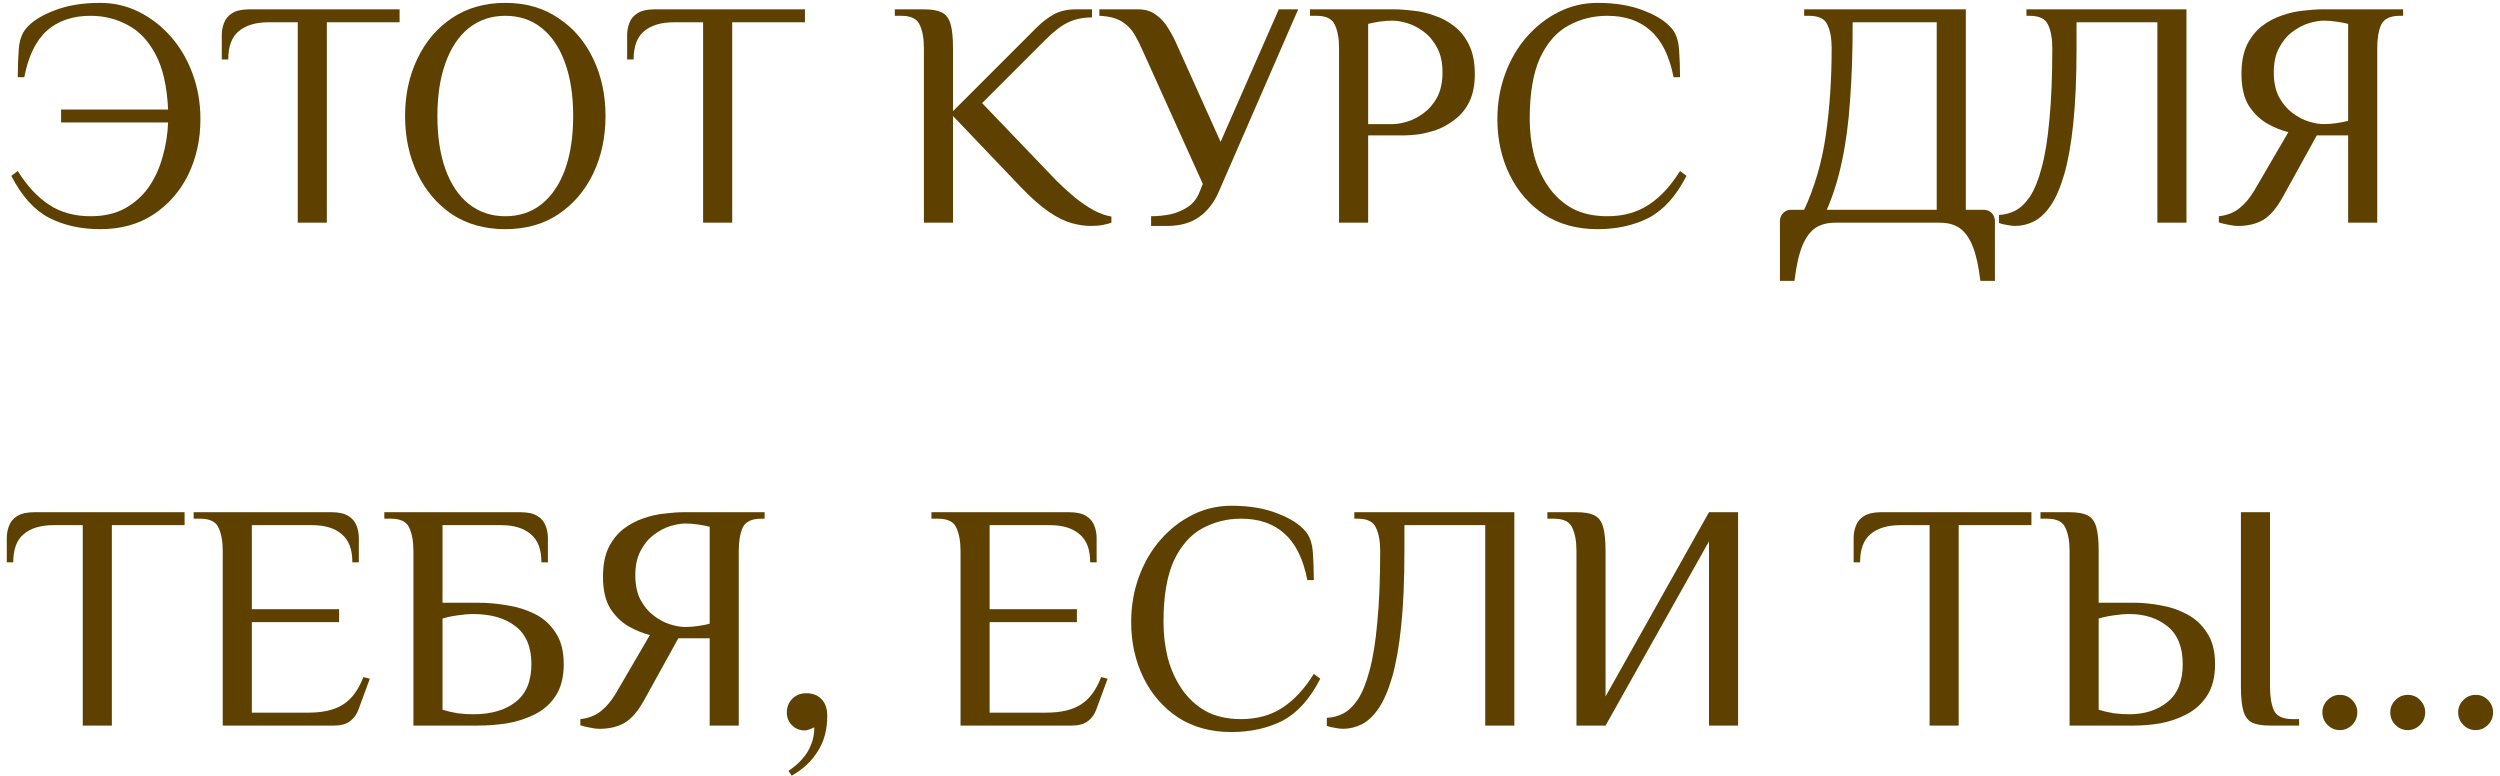 <?xml version="1.0" encoding="UTF-8"?> <svg xmlns="http://www.w3.org/2000/svg" width="348" height="108" viewBox="0 0 348 108" fill="none"><path d="M13.95 31.9C11.28 31.9 8.91 31.375 6.84 30.325C4.77 29.245 3.015 27.295 1.575 24.475L2.475 23.8C3.735 25.84 5.175 27.4 6.795 28.48C8.415 29.56 10.35 30.1 12.6 30.1C14.46 30.1 16.05 29.74 17.37 29.02C18.72 28.27 19.83 27.28 20.7 26.05C21.57 24.79 22.215 23.38 22.635 21.82C23.085 20.26 23.34 18.67 23.4 17.05H8.505V15.25H23.4C23.25 12.01 22.665 9.445 21.645 7.555C20.625 5.635 19.32 4.27 17.73 3.46C16.17 2.62 14.46 2.2 12.6 2.2C10.11 2.2 8.085 2.89 6.525 4.27C4.995 5.65 3.945 7.81 3.375 10.75H2.475C2.475 9.4 2.52 8.11 2.61 6.88C2.7 5.65 3.03 4.69 3.6 4C4.41 3.01 5.715 2.17 7.515 1.48C9.315 0.76 11.46 0.4 13.95 0.4C15.87 0.4 17.67 0.82 19.35 1.66C21.03 2.5 22.515 3.655 23.805 5.125C25.095 6.595 26.1 8.32 26.82 10.3C27.54 12.25 27.9 14.35 27.9 16.6C27.9 19.42 27.33 22 26.19 24.34C25.05 26.65 23.43 28.495 21.33 29.875C19.26 31.225 16.8 31.9 13.95 31.9Z" fill="#5E4000"></path><path d="M41.447 31V3.1H37.397C35.597 3.1 34.202 3.52 33.212 4.36C32.252 5.17 31.772 6.475 31.772 8.275H30.872V4.9C30.872 4.3 30.977 3.73 31.187 3.19C31.397 2.62 31.772 2.17 32.312 1.84C32.882 1.48 33.677 1.3 34.697 1.3H55.622V3.1H45.497V31H41.447Z" fill="#5E4000"></path><path d="M70.337 31.9C67.487 31.9 65.011 31.21 62.911 29.83C60.842 28.42 59.236 26.53 58.096 24.16C56.956 21.76 56.386 19.09 56.386 16.15C56.386 13.21 56.956 10.555 58.096 8.185C59.236 5.785 60.842 3.895 62.911 2.515C65.011 1.105 67.487 0.4 70.337 0.4C73.186 0.4 75.647 1.105 77.716 2.515C79.817 3.895 81.436 5.785 82.576 8.185C83.716 10.555 84.287 13.21 84.287 16.15C84.287 19.09 83.716 21.76 82.576 24.16C81.436 26.53 79.817 28.42 77.716 29.83C75.647 31.21 73.186 31.9 70.337 31.9ZM70.337 30.1C72.317 30.1 74.011 29.53 75.421 28.39C76.832 27.25 77.912 25.645 78.662 23.575C79.412 21.475 79.787 19 79.787 16.15C79.787 13.3 79.412 10.84 78.662 8.77C77.912 6.67 76.832 5.05 75.421 3.91C74.011 2.77 72.317 2.2 70.337 2.2C68.386 2.2 66.692 2.77 65.251 3.91C63.842 5.05 62.761 6.67 62.011 8.77C61.261 10.84 60.886 13.3 60.886 16.15C60.886 19 61.261 21.475 62.011 23.575C62.761 25.645 63.842 27.25 65.251 28.39C66.692 29.53 68.386 30.1 70.337 30.1Z" fill="#5E4000"></path><path d="M97.873 31V3.1H93.823C92.023 3.1 90.628 3.52 89.638 4.36C88.678 5.17 88.198 6.475 88.198 8.275H87.298V4.9C87.298 4.3 87.403 3.73 87.613 3.19C87.823 2.62 88.198 2.17 88.738 1.84C89.308 1.48 90.103 1.3 91.123 1.3H112.048V3.1H101.923V31H97.873Z" fill="#5E4000"></path><path d="M151.783 31.45C150.973 31.45 150.088 31.315 149.128 31.045C148.168 30.775 147.118 30.25 145.978 29.47C144.838 28.69 143.548 27.55 142.108 26.05L132.658 16.15V31H128.608V6.7C128.608 5.35 128.413 4.27 128.023 3.46C127.663 2.62 126.808 2.2 125.458 2.2H124.558V1.3H128.608C129.658 1.3 130.468 1.435 131.038 1.705C131.638 1.975 132.058 2.5 132.298 3.28C132.538 4.06 132.658 5.2 132.658 6.7V15.475L142.108 6.025C142.858 5.275 143.593 4.54 144.313 3.82C145.033 3.1 145.813 2.5 146.653 2.02C147.523 1.54 148.558 1.3 149.758 1.3H152.008V2.425C150.778 2.425 149.683 2.65 148.723 3.1C147.793 3.52 146.713 4.345 145.483 5.575L136.708 14.35L147.058 25.15C147.898 25.99 148.753 26.77 149.623 27.49C150.523 28.21 151.408 28.81 152.278 29.29C153.148 29.74 153.958 30.025 154.708 30.145V31C154.378 31.12 153.973 31.225 153.493 31.315C153.043 31.405 152.473 31.45 151.783 31.45Z" fill="#5E4000"></path><path d="M160.232 31.45V30.1C161.132 30.1 162.032 30.01 162.932 29.83C163.832 29.62 164.642 29.275 165.362 28.795C166.082 28.315 166.622 27.625 166.982 26.725L167.432 25.6L159.107 7.15C158.747 6.31 158.357 5.53 157.937 4.81C157.517 4.09 156.932 3.49 156.182 3.01C155.432 2.53 154.382 2.26 153.032 2.2V1.3H158.432C159.392 1.3 160.202 1.54 160.862 2.02C161.552 2.5 162.122 3.115 162.572 3.865C163.052 4.615 163.472 5.41 163.832 6.25L169.907 19.75L178.007 1.3H180.707L169.637 26.725C169.007 28.195 168.107 29.35 166.937 30.19C165.767 31.03 164.282 31.45 162.482 31.45H160.232Z" fill="#5E4000"></path><path d="M186.396 31V6.7C186.396 5.35 186.201 4.27 185.811 3.46C185.451 2.62 184.596 2.2 183.246 2.2H182.346V1.3H194.046C194.826 1.3 195.696 1.36 196.656 1.48C197.646 1.57 198.636 1.795 199.626 2.155C200.646 2.485 201.576 2.98 202.416 3.64C203.286 4.3 203.976 5.17 204.486 6.25C205.026 7.33 205.296 8.68 205.296 10.3C205.296 11.83 205.041 13.12 204.531 14.17C204.021 15.19 203.346 16.015 202.506 16.645C201.696 17.275 200.841 17.755 199.941 18.085C199.041 18.385 198.186 18.595 197.376 18.715C196.566 18.805 195.906 18.85 195.396 18.85H190.446V31H186.396ZM190.446 17.275H193.821C194.451 17.275 195.156 17.155 195.936 16.915C196.716 16.675 197.481 16.27 198.231 15.7C198.981 15.13 199.596 14.395 200.076 13.495C200.556 12.565 200.796 11.425 200.796 10.075C200.796 8.725 200.556 7.6 200.076 6.7C199.596 5.77 198.981 5.02 198.231 4.45C197.481 3.88 196.716 3.475 195.936 3.235C195.156 2.995 194.451 2.875 193.821 2.875C193.251 2.875 192.651 2.92 192.021 3.01C191.421 3.1 190.896 3.205 190.446 3.325V17.275Z" fill="#5E4000"></path><path d="M222.385 31.9C219.535 31.9 217.06 31.225 214.96 29.875C212.89 28.495 211.285 26.65 210.145 24.34C209.005 22 208.435 19.42 208.435 16.6C208.435 14.35 208.795 12.25 209.515 10.3C210.235 8.32 211.24 6.595 212.53 5.125C213.82 3.655 215.305 2.5 216.985 1.66C218.665 0.82 220.465 0.4 222.385 0.4C224.875 0.4 227.02 0.76 228.82 1.48C230.62 2.17 231.925 3.01 232.735 4C233.305 4.69 233.635 5.65 233.725 6.88C233.815 8.11 233.86 9.4 233.86 10.75H232.96C232.39 7.81 231.325 5.65 229.765 4.27C228.235 2.89 226.225 2.2 223.735 2.2C221.785 2.2 219.985 2.65 218.335 3.55C216.685 4.45 215.365 5.95 214.375 8.05C213.415 10.15 212.935 13 212.935 16.6C212.935 18.28 213.13 19.93 213.52 21.55C213.94 23.14 214.585 24.58 215.455 25.87C216.325 27.16 217.435 28.195 218.785 28.975C220.165 29.725 221.815 30.1 223.735 30.1C225.985 30.1 227.92 29.56 229.54 28.48C231.16 27.4 232.6 25.84 233.86 23.8L234.76 24.475C233.32 27.295 231.565 29.245 229.495 30.325C227.425 31.375 225.055 31.9 222.385 31.9Z" fill="#5E4000"></path><path d="M247.767 39.1V30.775C247.767 30.325 247.917 29.95 248.217 29.65C248.517 29.35 248.892 29.2 249.342 29.2H251.142C252.612 26.02 253.617 22.555 254.157 18.805C254.697 15.025 254.967 10.99 254.967 6.7C254.967 5.35 254.772 4.27 254.382 3.46C254.022 2.62 253.167 2.2 251.817 2.2H251.142V1.3H273.642V29.2H276.117C276.567 29.2 276.942 29.35 277.242 29.65C277.542 29.95 277.692 30.325 277.692 30.775V39.1H275.667C275.427 37.06 275.067 35.44 274.587 34.24C274.107 33.07 273.492 32.23 272.742 31.72C272.022 31.24 271.122 31 270.042 31H255.417C254.367 31 253.467 31.24 252.717 31.72C251.967 32.23 251.352 33.07 250.872 34.24C250.392 35.44 250.032 37.06 249.792 39.1H247.767ZM254.292 29.2H269.592V3.1H257.892C257.892 7.18 257.772 10.795 257.532 13.945C257.322 17.095 256.947 19.915 256.407 22.405C255.897 24.865 255.192 27.13 254.292 29.2Z" fill="#5E4000"></path><path d="M280.505 31.45C280.175 31.45 279.8 31.405 279.38 31.315C278.96 31.255 278.585 31.165 278.255 31.045V29.92C279.035 29.89 279.785 29.695 280.505 29.335C281.255 28.945 281.945 28.285 282.575 27.355C283.205 26.395 283.745 25.06 284.195 23.35C284.675 21.61 285.035 19.39 285.275 16.69C285.545 13.96 285.68 10.63 285.68 6.7C285.68 5.35 285.485 4.27 285.095 3.46C284.735 2.62 283.88 2.2 282.53 2.2H282.08V1.3H304.355V31H300.305V3.1H289.055V6.7C289.055 10.78 288.905 14.26 288.605 17.14C288.305 20.02 287.885 22.39 287.345 24.25C286.805 26.11 286.175 27.565 285.455 28.615C284.735 29.665 283.955 30.4 283.115 30.82C282.275 31.24 281.405 31.45 280.505 31.45Z" fill="#5E4000"></path><path d="M311.562 31.45C311.113 31.45 310.632 31.39 310.122 31.27C309.612 31.18 309.192 31.075 308.862 30.955V30.1C310.002 29.98 310.962 29.605 311.742 28.975C312.522 28.345 313.212 27.52 313.812 26.5L318.538 18.4C317.578 18.16 316.588 17.755 315.568 17.185C314.548 16.585 313.693 15.745 313.003 14.665C312.343 13.555 312.012 12.1 312.012 10.3C312.012 8.68 312.267 7.33 312.777 6.25C313.317 5.17 314.008 4.3 314.848 3.64C315.718 2.98 316.647 2.485 317.637 2.155C318.657 1.795 319.662 1.57 320.652 1.48C321.642 1.36 322.512 1.3 323.262 1.3H334.512V2.2H334.062C332.713 2.2 331.842 2.62 331.452 3.46C331.092 4.27 330.912 5.35 330.912 6.7V31H326.862V18.85H322.497L317.772 27.4C316.902 28.99 315.972 30.07 314.982 30.64C314.022 31.18 312.883 31.45 311.562 31.45ZM323.487 17.275C324.057 17.275 324.642 17.23 325.242 17.14C325.872 17.05 326.412 16.945 326.862 16.825V3.325C326.412 3.205 325.872 3.1 325.242 3.01C324.642 2.92 324.057 2.875 323.487 2.875C322.857 2.875 322.152 2.995 321.372 3.235C320.592 3.475 319.827 3.88 319.077 4.45C318.327 5.02 317.712 5.77 317.232 6.7C316.752 7.6 316.512 8.725 316.512 10.075C316.512 11.425 316.752 12.565 317.232 13.495C317.712 14.395 318.327 15.13 319.077 15.7C319.827 16.27 320.592 16.675 321.372 16.915C322.152 17.155 322.857 17.275 323.487 17.275Z" fill="#5E4000"></path><path d="M11.52 101V73.1H7.47C5.67 73.1 4.275 73.52 3.285 74.36C2.325 75.17 1.845 76.475 1.845 78.275H0.945V74.9C0.945 74.3 1.05 73.73 1.26 73.19C1.47 72.62 1.845 72.17 2.385 71.84C2.955 71.48 3.75 71.3 4.77 71.3H25.695V73.1H15.57V101H11.52Z" fill="#5E4000"></path><path d="M31.005 101V76.7C31.005 75.35 30.81 74.27 30.42 73.46C30.06 72.62 29.205 72.2 27.855 72.2H26.955V71.3H46.125C47.175 71.3 47.97 71.48 48.51 71.84C49.05 72.17 49.425 72.62 49.635 73.19C49.845 73.73 49.95 74.3 49.95 74.9V78.275H49.05C49.05 76.475 48.555 75.17 47.565 74.36C46.605 73.52 45.225 73.1 43.425 73.1H35.055V84.8H47.205V86.6H35.055V99.2H42.93C44.97 99.2 46.575 98.825 47.745 98.075C48.945 97.325 49.89 96.05 50.58 94.25L51.48 94.475L49.905 98.75C49.665 99.44 49.26 99.995 48.69 100.415C48.15 100.805 47.43 101 46.53 101H31.005Z" fill="#5E4000"></path><path d="M57.548 101V76.7C57.548 75.35 57.353 74.27 56.963 73.46C56.603 72.62 55.748 72.2 54.398 72.2H53.498V71.3H72.443C73.493 71.3 74.288 71.48 74.828 71.84C75.368 72.17 75.743 72.62 75.953 73.19C76.163 73.73 76.268 74.3 76.268 74.9V78.275H75.368C75.368 76.475 74.873 75.17 73.883 74.36C72.923 73.52 71.543 73.1 69.743 73.1H61.598V83.9H66.548C67.868 83.9 69.218 84.02 70.598 84.26C71.978 84.47 73.268 84.875 74.468 85.475C75.668 86.075 76.628 86.945 77.348 88.085C78.098 89.195 78.473 90.65 78.473 92.45C78.473 94.25 78.098 95.72 77.348 96.86C76.628 97.97 75.668 98.825 74.468 99.425C73.268 100.025 71.978 100.445 70.598 100.685C69.218 100.895 67.868 101 66.548 101H57.548ZM65.873 99.425C68.363 99.425 70.328 98.855 71.768 97.715C73.238 96.575 73.973 94.82 73.973 92.45C73.973 90.08 73.238 88.325 71.768 87.185C70.328 86.045 68.363 85.475 65.873 85.475C65.183 85.475 64.463 85.535 63.713 85.655C62.993 85.745 62.288 85.895 61.598 86.105V98.795C62.288 99.005 62.993 99.17 63.713 99.29C64.463 99.38 65.183 99.425 65.873 99.425Z" fill="#5E4000"></path><path d="M83.486 101.45C83.036 101.45 82.556 101.39 82.046 101.27C81.536 101.18 81.116 101.075 80.786 100.955V100.1C81.926 99.98 82.886 99.605 83.666 98.975C84.446 98.345 85.136 97.52 85.736 96.5L90.461 88.4C89.501 88.16 88.511 87.755 87.491 87.185C86.471 86.585 85.616 85.745 84.926 84.665C84.266 83.555 83.936 82.1 83.936 80.3C83.936 78.68 84.191 77.33 84.701 76.25C85.241 75.17 85.931 74.3 86.771 73.64C87.641 72.98 88.571 72.485 89.561 72.155C90.581 71.795 91.586 71.57 92.576 71.48C93.566 71.36 94.436 71.3 95.186 71.3H106.436V72.2H105.986C104.636 72.2 103.766 72.62 103.376 73.46C103.016 74.27 102.836 75.35 102.836 76.7V101H98.786V88.85H94.421L89.696 97.4C88.826 98.99 87.896 100.07 86.906 100.64C85.946 101.18 84.806 101.45 83.486 101.45ZM95.411 87.275C95.981 87.275 96.566 87.23 97.166 87.14C97.796 87.05 98.336 86.945 98.786 86.825V73.325C98.336 73.205 97.796 73.1 97.166 73.01C96.566 72.92 95.981 72.875 95.411 72.875C94.781 72.875 94.076 72.995 93.296 73.235C92.516 73.475 91.751 73.88 91.001 74.45C90.251 75.02 89.636 75.77 89.156 76.7C88.676 77.6 88.436 78.725 88.436 80.075C88.436 81.425 88.676 82.565 89.156 83.495C89.636 84.395 90.251 85.13 91.001 85.7C91.751 86.27 92.516 86.675 93.296 86.915C94.076 87.155 94.781 87.275 95.411 87.275Z" fill="#5E4000"></path><path d="M110.202 107.975L109.752 107.3C110.532 106.79 111.177 106.235 111.687 105.635C112.227 105.035 112.632 104.375 112.902 103.655C113.202 102.935 113.352 102.125 113.352 101.225C113.232 101.315 113.037 101.405 112.767 101.495C112.497 101.615 112.242 101.675 112.002 101.675C111.312 101.675 110.727 101.435 110.247 100.955C109.767 100.475 109.527 99.89 109.527 99.2C109.527 98.42 109.782 97.775 110.292 97.265C110.802 96.755 111.447 96.5 112.227 96.5C113.127 96.5 113.832 96.77 114.342 97.31C114.882 97.85 115.152 98.63 115.152 99.65C115.152 101.57 114.717 103.205 113.847 104.555C113.007 105.935 111.792 107.075 110.202 107.975Z" fill="#5E4000"></path><path d="M133.706 101V76.7C133.706 75.35 133.511 74.27 133.121 73.46C132.761 72.62 131.906 72.2 130.556 72.2H129.656V71.3H148.826C149.876 71.3 150.671 71.48 151.211 71.84C151.751 72.17 152.126 72.62 152.336 73.19C152.546 73.73 152.651 74.3 152.651 74.9V78.275H151.751C151.751 76.475 151.256 75.17 150.266 74.36C149.306 73.52 147.926 73.1 146.126 73.1H137.756V84.8H149.906V86.6H137.756V99.2H145.631C147.671 99.2 149.276 98.825 150.446 98.075C151.646 97.325 152.591 96.05 153.281 94.25L154.181 94.475L152.606 98.75C152.366 99.44 151.961 99.995 151.391 100.415C150.851 100.805 150.131 101 149.231 101H133.706Z" fill="#5E4000"></path><path d="M171.409 101.9C168.559 101.9 166.084 101.225 163.984 99.875C161.914 98.495 160.309 96.65 159.169 94.34C158.029 92 157.459 89.42 157.459 86.6C157.459 84.35 157.819 82.25 158.539 80.3C159.259 78.32 160.264 76.595 161.554 75.125C162.844 73.655 164.329 72.5 166.009 71.66C167.689 70.82 169.489 70.4 171.409 70.4C173.899 70.4 176.044 70.76 177.844 71.48C179.644 72.17 180.949 73.01 181.759 74C182.329 74.69 182.659 75.65 182.749 76.88C182.839 78.11 182.884 79.4 182.884 80.75H181.984C181.414 77.81 180.349 75.65 178.789 74.27C177.259 72.89 175.249 72.2 172.759 72.2C170.809 72.2 169.009 72.65 167.359 73.55C165.709 74.45 164.389 75.95 163.399 78.05C162.439 80.15 161.959 83 161.959 86.6C161.959 88.28 162.154 89.93 162.544 91.55C162.964 93.14 163.609 94.58 164.479 95.87C165.349 97.16 166.459 98.195 167.809 98.975C169.189 99.725 170.839 100.1 172.759 100.1C175.009 100.1 176.944 99.56 178.564 98.48C180.184 97.4 181.624 95.84 182.884 93.8L183.784 94.475C182.344 97.295 180.589 99.245 178.519 100.325C176.449 101.375 174.079 101.9 171.409 101.9Z" fill="#5E4000"></path><path d="M186.946 101.45C186.616 101.45 186.241 101.405 185.821 101.315C185.401 101.255 185.026 101.165 184.696 101.045V99.92C185.476 99.89 186.226 99.695 186.946 99.335C187.696 98.945 188.386 98.285 189.016 97.355C189.646 96.395 190.186 95.06 190.636 93.35C191.116 91.61 191.476 89.39 191.716 86.69C191.986 83.96 192.121 80.63 192.121 76.7C192.121 75.35 191.926 74.27 191.536 73.46C191.176 72.62 190.321 72.2 188.971 72.2H188.521V71.3H210.796V101H206.746V73.1H195.496V76.7C195.496 80.78 195.346 84.26 195.046 87.14C194.746 90.02 194.326 92.39 193.786 94.25C193.246 96.11 192.616 97.565 191.896 98.615C191.176 99.665 190.396 100.4 189.556 100.82C188.716 101.24 187.846 101.45 186.946 101.45Z" fill="#5E4000"></path><path d="M219.443 101V76.7C219.443 75.35 219.248 74.27 218.858 73.46C218.498 72.62 217.643 72.2 216.293 72.2H215.393V71.3H219.443C220.493 71.3 221.303 71.435 221.873 71.705C222.473 71.975 222.893 72.5 223.133 73.28C223.373 74.06 223.493 75.2 223.493 76.7V96.95L237.893 71.3H241.943V101H237.893V75.35L223.493 101H219.443Z" fill="#5E4000"></path><path d="M268.6 101V73.1H264.55C262.75 73.1 261.355 73.52 260.365 74.36C259.405 75.17 258.925 76.475 258.925 78.275H258.025V74.9C258.025 74.3 258.13 73.73 258.34 73.19C258.55 72.62 258.925 72.17 259.465 71.84C260.035 71.48 260.83 71.3 261.85 71.3H282.775V73.1H272.65V101H268.6Z" fill="#5E4000"></path><path d="M288.086 101V76.7C288.086 75.35 287.89 74.27 287.5 73.46C287.14 72.62 286.285 72.2 284.935 72.2H284.035V71.3H288.086C289.136 71.3 289.946 71.435 290.516 71.705C291.116 71.975 291.536 72.5 291.776 73.28C292.016 74.06 292.135 75.2 292.135 76.7V83.9H297.086C298.226 83.9 299.44 84.02 300.73 84.26C302.02 84.47 303.235 84.875 304.375 85.475C305.545 86.075 306.491 86.945 307.211 88.085C307.961 89.195 308.336 90.65 308.336 92.45C308.336 94.25 307.961 95.72 307.211 96.86C306.491 97.97 305.545 98.825 304.375 99.425C303.235 100.025 302.02 100.445 300.73 100.685C299.44 100.895 298.226 101 297.086 101H288.086ZM296.41 99.425C298.54 99.425 300.31 98.855 301.72 97.715C303.13 96.575 303.836 94.82 303.836 92.45C303.836 90.08 303.13 88.325 301.72 87.185C300.31 86.045 298.54 85.475 296.41 85.475C295.72 85.475 295 85.535 294.25 85.655C293.53 85.745 292.825 85.895 292.135 86.105V98.795C292.825 99.005 293.53 99.17 294.25 99.29C295 99.38 295.72 99.425 296.41 99.425ZM315.986 101C314.936 101 314.11 100.865 313.51 100.595C312.94 100.325 312.536 99.8 312.296 99.02C312.056 98.24 311.935 97.1 311.935 95.6V71.3H315.986V95.6C315.986 96.95 316.166 98.045 316.526 98.885C316.916 99.695 317.785 100.1 319.135 100.1H320.035V101H315.986Z" fill="#5E4000"></path><path d="M344.607 101.63C343.947 101.63 343.377 101.39 342.897 100.91C342.417 100.43 342.177 99.845 342.177 99.155C342.177 98.495 342.417 97.925 342.897 97.445C343.377 96.965 343.947 96.725 344.607 96.725C345.297 96.725 345.867 96.965 346.317 97.445C346.797 97.925 347.037 98.495 347.037 99.155C347.037 99.845 346.797 100.43 346.317 100.91C345.837 101.39 345.267 101.63 344.607 101.63ZM325.707 101.63C325.047 101.63 324.477 101.39 323.997 100.91C323.517 100.43 323.277 99.845 323.277 99.155C323.277 98.495 323.517 97.925 323.997 97.445C324.477 96.965 325.047 96.725 325.707 96.725C326.397 96.725 326.967 96.965 327.417 97.445C327.897 97.925 328.137 98.495 328.137 99.155C328.137 99.845 327.897 100.43 327.417 100.91C326.937 101.39 326.367 101.63 325.707 101.63ZM335.157 101.63C334.497 101.63 333.927 101.39 333.447 100.91C332.967 100.43 332.727 99.845 332.727 99.155C332.727 98.495 332.967 97.925 333.447 97.445C333.927 96.965 334.497 96.725 335.157 96.725C335.847 96.725 336.417 96.965 336.867 97.445C337.347 97.925 337.587 98.495 337.587 99.155C337.587 99.845 337.347 100.43 336.867 100.91C336.387 101.39 335.817 101.63 335.157 101.63Z" fill="#5E4000"></path></svg> 